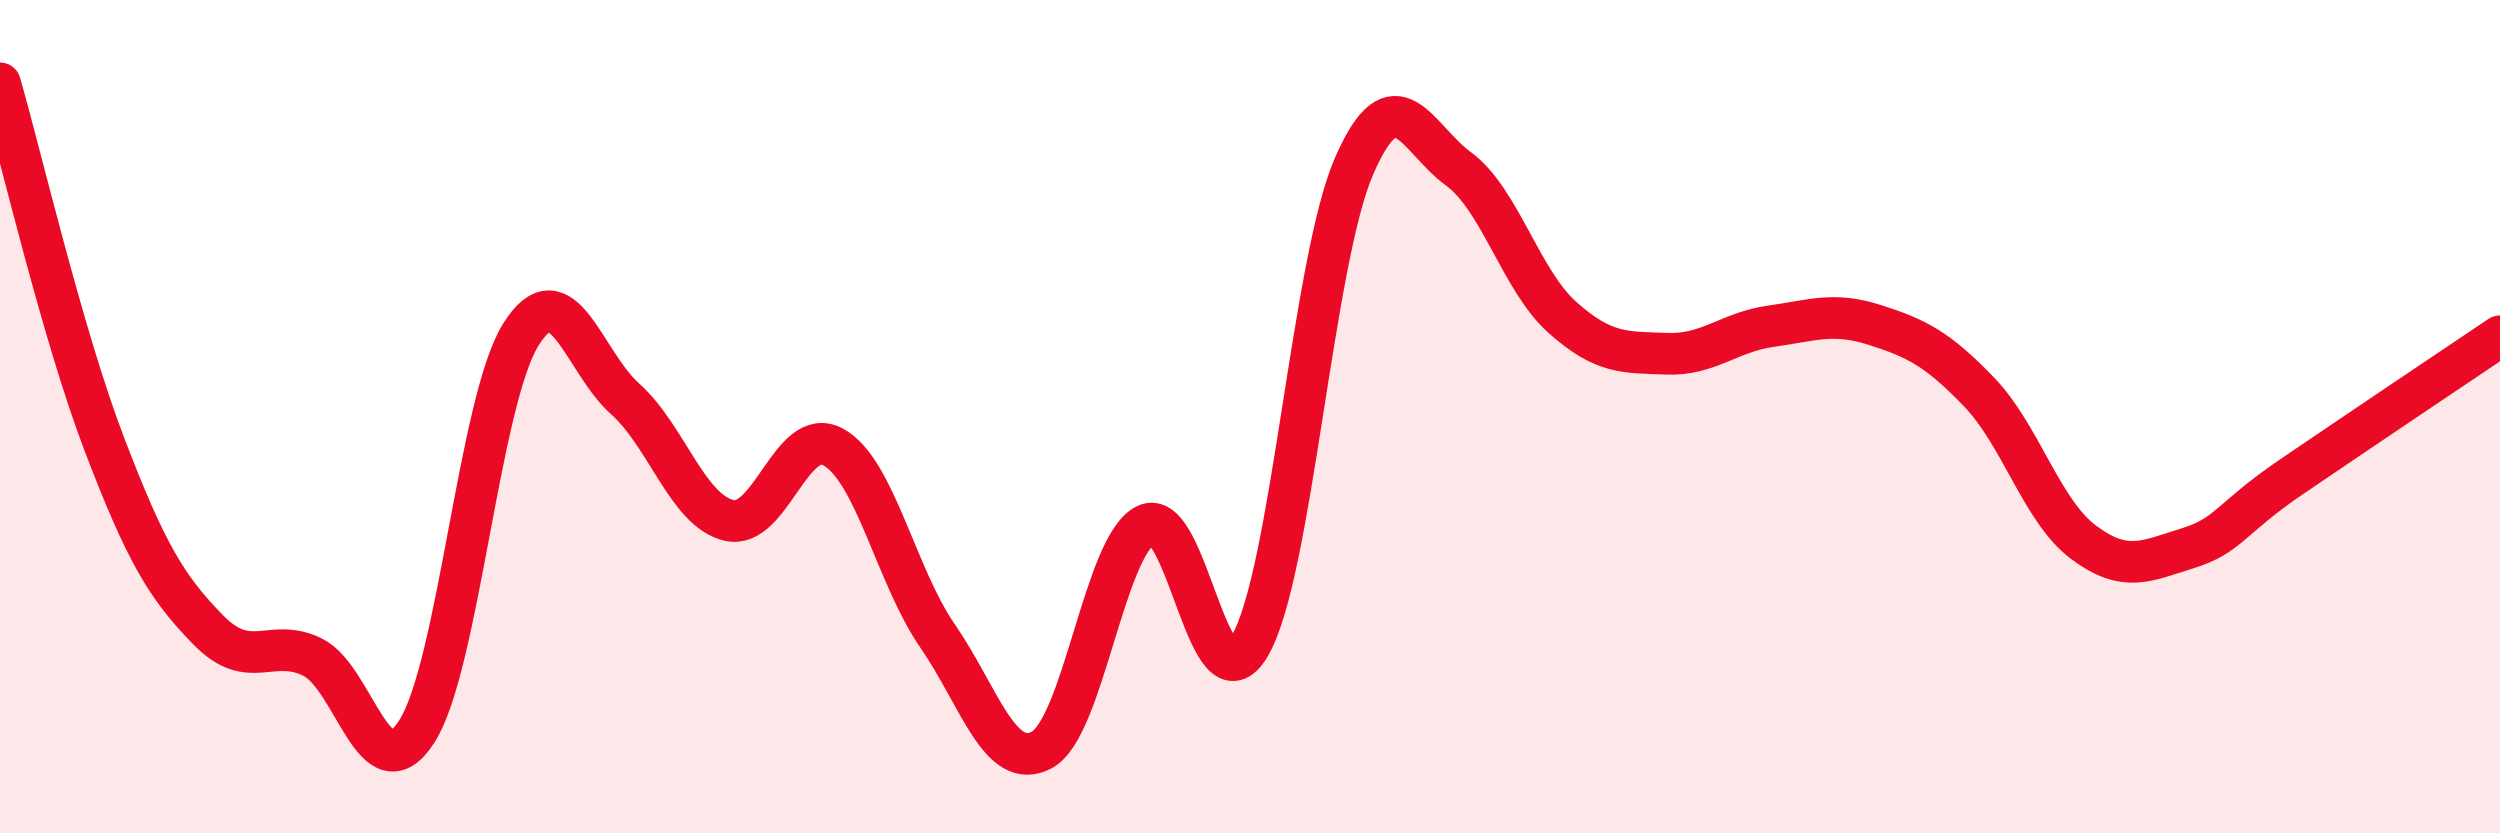 
    <svg width="60" height="20" viewBox="0 0 60 20" xmlns="http://www.w3.org/2000/svg">
      <path
        d="M 0,2 C 0.5,3.73 1.5,8.03 2.5,10.65 C 3.5,13.27 4,14.1 5,15.12 C 6,16.14 6.5,15.28 7.5,15.77 C 8.5,16.26 9,19.11 10,17.56 C 11,16.01 11.5,9.63 12.5,8.03 C 13.5,6.43 14,8.68 15,9.57 C 16,10.46 16.5,12.26 17.5,12.49 C 18.5,12.72 19,10.18 20,10.73 C 21,11.28 21.5,13.81 22.5,15.26 C 23.5,16.71 24,18.53 25,18 C 26,17.47 26.5,13.1 27.5,12.6 C 28.5,12.1 29,17.21 30,15.49 C 31,13.77 31.5,6.27 32.5,3.98 C 33.5,1.69 34,3.32 35,4.05 C 36,4.78 36.5,6.73 37.5,7.62 C 38.5,8.51 39,8.45 40,8.49 C 41,8.53 41.5,7.97 42.5,7.83 C 43.5,7.69 44,7.48 45,7.8 C 46,8.12 46.5,8.37 47.5,9.41 C 48.5,10.45 49,12.26 50,13.01 C 51,13.76 51.5,13.47 52.5,13.16 C 53.5,12.85 53.5,12.46 55,11.44 C 56.5,10.42 59,8.74 60,8.07L60 20L0 20Z"
        fill="#EB0A25"
        opacity="0.1"
        stroke-linecap="round"
        stroke-linejoin="round"
      />
      <path
        d="M 0,2 C 0.5,3.73 1.5,8.03 2.5,10.65 C 3.5,13.27 4,14.1 5,15.12 C 6,16.14 6.5,15.28 7.5,15.77 C 8.5,16.26 9,19.11 10,17.56 C 11,16.01 11.5,9.63 12.5,8.03 C 13.5,6.43 14,8.68 15,9.57 C 16,10.46 16.5,12.26 17.5,12.49 C 18.5,12.72 19,10.18 20,10.73 C 21,11.28 21.5,13.81 22.5,15.26 C 23.5,16.71 24,18.53 25,18 C 26,17.47 26.5,13.1 27.5,12.6 C 28.5,12.1 29,17.21 30,15.49 C 31,13.77 31.5,6.27 32.5,3.98 C 33.5,1.69 34,3.32 35,4.05 C 36,4.78 36.5,6.73 37.5,7.62 C 38.5,8.51 39,8.45 40,8.49 C 41,8.53 41.5,7.97 42.5,7.83 C 43.5,7.69 44,7.48 45,7.8 C 46,8.12 46.5,8.37 47.5,9.41 C 48.5,10.45 49,12.26 50,13.01 C 51,13.76 51.5,13.47 52.5,13.16 C 53.5,12.85 53.5,12.46 55,11.44 C 56.5,10.42 59,8.74 60,8.07"
        stroke="#EB0A25"
        stroke-width="1"
        fill="none"
        stroke-linecap="round"
        stroke-linejoin="round"
      />
    </svg>
  